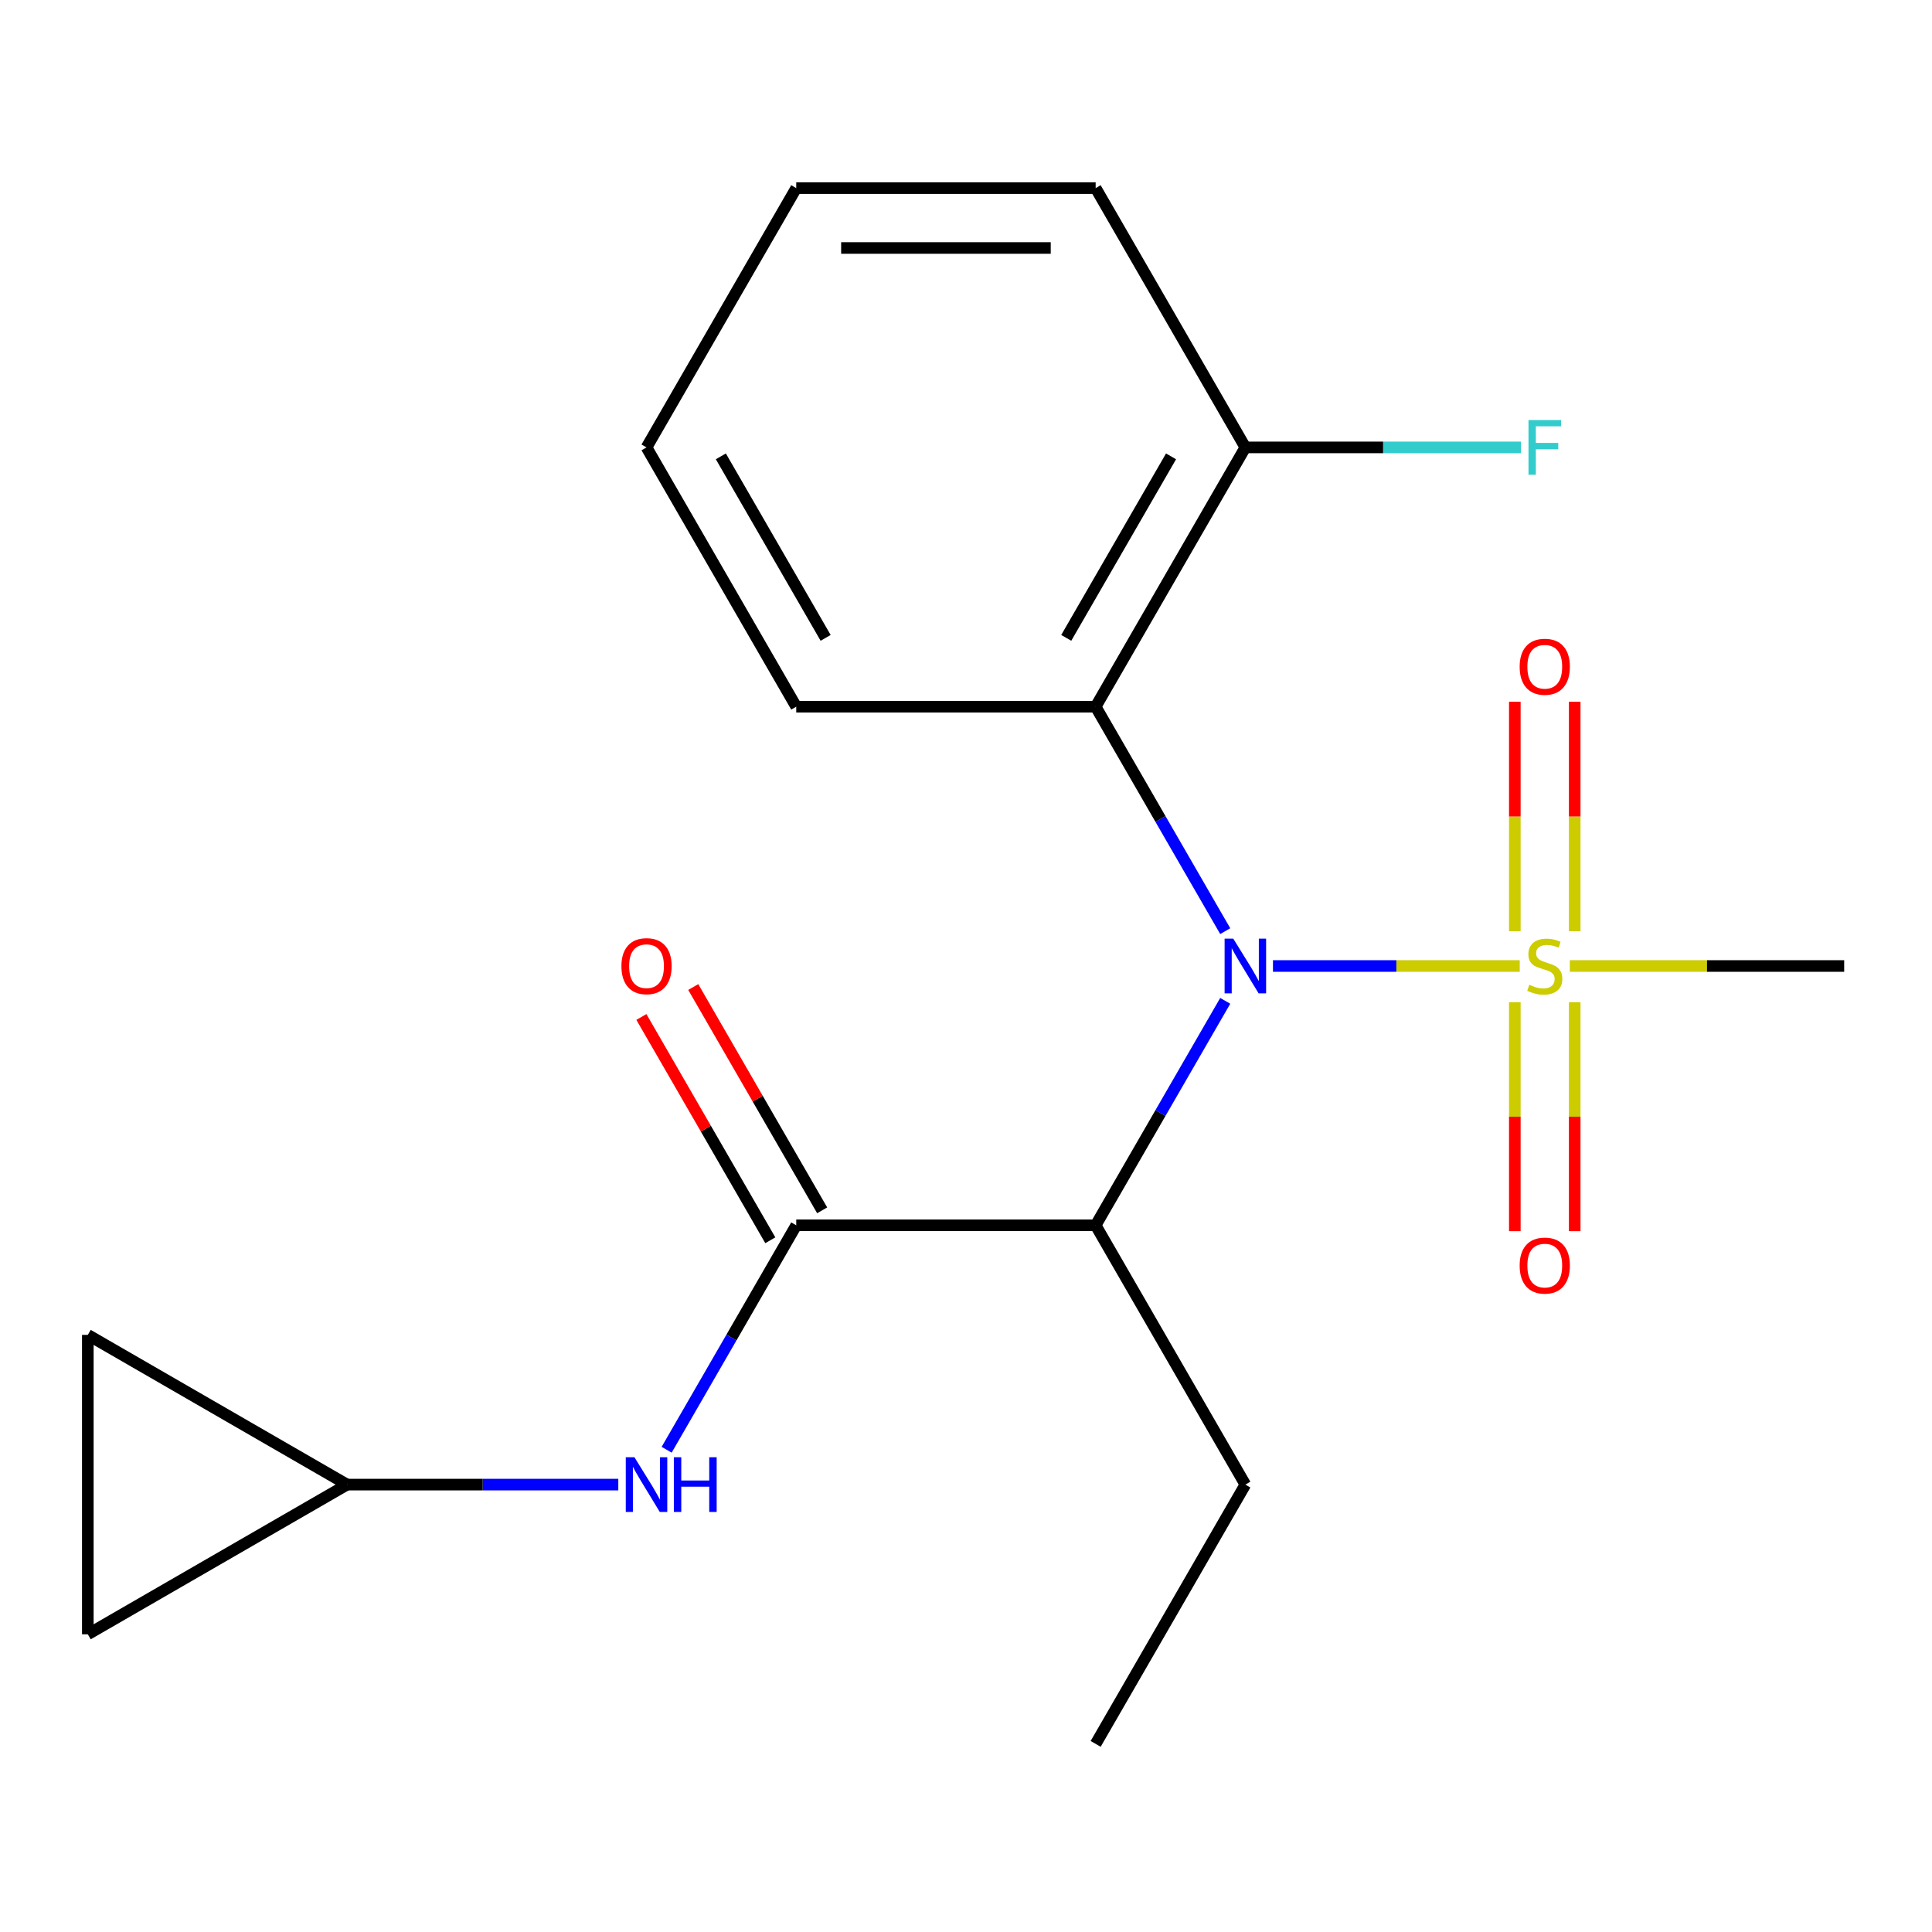 <?xml version='1.0' encoding='iso-8859-1'?>
<svg version='1.1' baseProfile='full'
              xmlns='http://www.w3.org/2000/svg'
                      xmlns:rdkit='http://www.rdkit.org/xml'
                      xmlns:xlink='http://www.w3.org/1999/xlink'
                  xml:space='preserve'
width='1000px' height='1000px' viewBox='0 0 1000 1000'>
<!-- END OF HEADER -->
<rect style='opacity:1.0;fill:#FFFFFF;stroke:none' width='1000' height='1000' x='0' y='0'> </rect>
<path class='bond-0' d='M 786.615,500 L 722.75,500' style='fill:none;fill-rule:evenodd;stroke:#CCCC00;stroke-width:6px;stroke-linecap:butt;stroke-linejoin:miter;stroke-opacity:1' />
<path class='bond-0' d='M 722.75,500 L 658.885,500' style='fill:none;fill-rule:evenodd;stroke:#0000FF;stroke-width:6px;stroke-linecap:butt;stroke-linejoin:miter;stroke-opacity:1' />
<path class='bond-6' d='M 815.067,482.006 L 815.067,422.607' style='fill:none;fill-rule:evenodd;stroke:#CCCC00;stroke-width:6px;stroke-linecap:butt;stroke-linejoin:miter;stroke-opacity:1' />
<path class='bond-6' d='M 815.067,422.607 L 815.067,363.209' style='fill:none;fill-rule:evenodd;stroke:#FF0000;stroke-width:6px;stroke-linecap:butt;stroke-linejoin:miter;stroke-opacity:1' />
<path class='bond-6' d='M 784.072,482.006 L 784.072,422.607' style='fill:none;fill-rule:evenodd;stroke:#CCCC00;stroke-width:6px;stroke-linecap:butt;stroke-linejoin:miter;stroke-opacity:1' />
<path class='bond-6' d='M 784.072,422.607 L 784.072,363.209' style='fill:none;fill-rule:evenodd;stroke:#FF0000;stroke-width:6px;stroke-linecap:butt;stroke-linejoin:miter;stroke-opacity:1' />
<path class='bond-7' d='M 784.072,518.754 L 784.072,578.002' style='fill:none;fill-rule:evenodd;stroke:#CCCC00;stroke-width:6px;stroke-linecap:butt;stroke-linejoin:miter;stroke-opacity:1' />
<path class='bond-7' d='M 784.072,578.002 L 784.072,637.25' style='fill:none;fill-rule:evenodd;stroke:#FF0000;stroke-width:6px;stroke-linecap:butt;stroke-linejoin:miter;stroke-opacity:1' />
<path class='bond-7' d='M 815.067,518.754 L 815.067,578.002' style='fill:none;fill-rule:evenodd;stroke:#CCCC00;stroke-width:6px;stroke-linecap:butt;stroke-linejoin:miter;stroke-opacity:1' />
<path class='bond-7' d='M 815.067,578.002 L 815.067,637.25' style='fill:none;fill-rule:evenodd;stroke:#FF0000;stroke-width:6px;stroke-linecap:butt;stroke-linejoin:miter;stroke-opacity:1' />
<path class='bond-12' d='M 812.524,500 L 883.535,500' style='fill:none;fill-rule:evenodd;stroke:#CCCC00;stroke-width:6px;stroke-linecap:butt;stroke-linejoin:miter;stroke-opacity:1' />
<path class='bond-12' d='M 883.535,500 L 954.545,500' style='fill:none;fill-rule:evenodd;stroke:#000000;stroke-width:6px;stroke-linecap:butt;stroke-linejoin:miter;stroke-opacity:1' />
<path class='bond-1' d='M 634.182,518.034 L 600.644,576.124' style='fill:none;fill-rule:evenodd;stroke:#0000FF;stroke-width:6px;stroke-linecap:butt;stroke-linejoin:miter;stroke-opacity:1' />
<path class='bond-1' d='M 600.644,576.124 L 567.106,634.213' style='fill:none;fill-rule:evenodd;stroke:#000000;stroke-width:6px;stroke-linecap:butt;stroke-linejoin:miter;stroke-opacity:1' />
<path class='bond-3' d='M 634.182,481.966 L 600.644,423.876' style='fill:none;fill-rule:evenodd;stroke:#0000FF;stroke-width:6px;stroke-linecap:butt;stroke-linejoin:miter;stroke-opacity:1' />
<path class='bond-3' d='M 600.644,423.876 L 567.106,365.787' style='fill:none;fill-rule:evenodd;stroke:#000000;stroke-width:6px;stroke-linecap:butt;stroke-linejoin:miter;stroke-opacity:1' />
<path class='bond-2' d='M 567.106,634.213 L 412.131,634.213' style='fill:none;fill-rule:evenodd;stroke:#000000;stroke-width:6px;stroke-linecap:butt;stroke-linejoin:miter;stroke-opacity:1' />
<path class='bond-14' d='M 567.106,634.213 L 644.594,768.426' style='fill:none;fill-rule:evenodd;stroke:#000000;stroke-width:6px;stroke-linecap:butt;stroke-linejoin:miter;stroke-opacity:1' />
<path class='bond-4' d='M 412.131,634.213 L 378.593,692.302' style='fill:none;fill-rule:evenodd;stroke:#000000;stroke-width:6px;stroke-linecap:butt;stroke-linejoin:miter;stroke-opacity:1' />
<path class='bond-4' d='M 378.593,692.302 L 345.055,750.391' style='fill:none;fill-rule:evenodd;stroke:#0000FF;stroke-width:6px;stroke-linecap:butt;stroke-linejoin:miter;stroke-opacity:1' />
<path class='bond-11' d='M 425.552,626.464 L 392.187,568.675' style='fill:none;fill-rule:evenodd;stroke:#000000;stroke-width:6px;stroke-linecap:butt;stroke-linejoin:miter;stroke-opacity:1' />
<path class='bond-11' d='M 392.187,568.675 L 358.823,510.886' style='fill:none;fill-rule:evenodd;stroke:#FF0000;stroke-width:6px;stroke-linecap:butt;stroke-linejoin:miter;stroke-opacity:1' />
<path class='bond-11' d='M 398.71,641.962 L 365.345,584.172' style='fill:none;fill-rule:evenodd;stroke:#000000;stroke-width:6px;stroke-linecap:butt;stroke-linejoin:miter;stroke-opacity:1' />
<path class='bond-11' d='M 365.345,584.172 L 331.98,526.383' style='fill:none;fill-rule:evenodd;stroke:#FF0000;stroke-width:6px;stroke-linecap:butt;stroke-linejoin:miter;stroke-opacity:1' />
<path class='bond-10' d='M 567.106,365.787 L 644.594,231.574' style='fill:none;fill-rule:evenodd;stroke:#000000;stroke-width:6px;stroke-linecap:butt;stroke-linejoin:miter;stroke-opacity:1' />
<path class='bond-10' d='M 551.887,330.158 L 606.128,236.209' style='fill:none;fill-rule:evenodd;stroke:#000000;stroke-width:6px;stroke-linecap:butt;stroke-linejoin:miter;stroke-opacity:1' />
<path class='bond-15' d='M 567.106,365.787 L 412.131,365.787' style='fill:none;fill-rule:evenodd;stroke:#000000;stroke-width:6px;stroke-linecap:butt;stroke-linejoin:miter;stroke-opacity:1' />
<path class='bond-5' d='M 320.029,768.426 L 249.848,768.426' style='fill:none;fill-rule:evenodd;stroke:#0000FF;stroke-width:6px;stroke-linecap:butt;stroke-linejoin:miter;stroke-opacity:1' />
<path class='bond-5' d='M 249.848,768.426 L 179.667,768.426' style='fill:none;fill-rule:evenodd;stroke:#000000;stroke-width:6px;stroke-linecap:butt;stroke-linejoin:miter;stroke-opacity:1' />
<path class='bond-8' d='M 179.667,768.426 L 45.455,845.913' style='fill:none;fill-rule:evenodd;stroke:#000000;stroke-width:6px;stroke-linecap:butt;stroke-linejoin:miter;stroke-opacity:1' />
<path class='bond-9' d='M 179.667,768.426 L 45.455,690.938' style='fill:none;fill-rule:evenodd;stroke:#000000;stroke-width:6px;stroke-linecap:butt;stroke-linejoin:miter;stroke-opacity:1' />
<path class='bond-21' d='M 45.455,845.913 L 45.455,690.938' style='fill:none;fill-rule:evenodd;stroke:#000000;stroke-width:6px;stroke-linecap:butt;stroke-linejoin:miter;stroke-opacity:1' />
<path class='bond-13' d='M 644.594,231.574 L 715.935,231.574' style='fill:none;fill-rule:evenodd;stroke:#000000;stroke-width:6px;stroke-linecap:butt;stroke-linejoin:miter;stroke-opacity:1' />
<path class='bond-13' d='M 715.935,231.574 L 787.275,231.574' style='fill:none;fill-rule:evenodd;stroke:#33CCCC;stroke-width:6px;stroke-linecap:butt;stroke-linejoin:miter;stroke-opacity:1' />
<path class='bond-16' d='M 644.594,231.574 L 567.106,97.362' style='fill:none;fill-rule:evenodd;stroke:#000000;stroke-width:6px;stroke-linecap:butt;stroke-linejoin:miter;stroke-opacity:1' />
<path class='bond-17' d='M 644.594,768.426 L 567.106,902.638' style='fill:none;fill-rule:evenodd;stroke:#000000;stroke-width:6px;stroke-linecap:butt;stroke-linejoin:miter;stroke-opacity:1' />
<path class='bond-18' d='M 412.131,365.787 L 334.643,231.574' style='fill:none;fill-rule:evenodd;stroke:#000000;stroke-width:6px;stroke-linecap:butt;stroke-linejoin:miter;stroke-opacity:1' />
<path class='bond-18' d='M 427.35,330.158 L 373.109,236.209' style='fill:none;fill-rule:evenodd;stroke:#000000;stroke-width:6px;stroke-linecap:butt;stroke-linejoin:miter;stroke-opacity:1' />
<path class='bond-20' d='M 567.106,97.362 L 412.131,97.362' style='fill:none;fill-rule:evenodd;stroke:#000000;stroke-width:6px;stroke-linecap:butt;stroke-linejoin:miter;stroke-opacity:1' />
<path class='bond-20' d='M 543.86,128.357 L 435.377,128.357' style='fill:none;fill-rule:evenodd;stroke:#000000;stroke-width:6px;stroke-linecap:butt;stroke-linejoin:miter;stroke-opacity:1' />
<path class='bond-19' d='M 334.643,231.574 L 412.131,97.362' style='fill:none;fill-rule:evenodd;stroke:#000000;stroke-width:6px;stroke-linecap:butt;stroke-linejoin:miter;stroke-opacity:1' />
<path  class='atom-0' d='M 791.57 509.72
Q 791.89 509.84, 793.21 510.4
Q 794.53 510.96, 795.97 511.32
Q 797.45 511.64, 798.89 511.64
Q 801.57 511.64, 803.13 510.36
Q 804.69 509.04, 804.69 506.76
Q 804.69 505.2, 803.89 504.24
Q 803.13 503.28, 801.93 502.76
Q 800.73 502.24, 798.73 501.64
Q 796.21 500.88, 794.69 500.16
Q 793.21 499.44, 792.13 497.92
Q 791.09 496.4, 791.09 493.84
Q 791.09 490.28, 793.49 488.08
Q 795.93 485.88, 800.73 485.88
Q 804.01 485.88, 807.73 487.44
L 806.81 490.52
Q 803.41 489.12, 800.85 489.12
Q 798.09 489.12, 796.57 490.28
Q 795.05 491.4, 795.09 493.36
Q 795.09 494.88, 795.85 495.8
Q 796.65 496.72, 797.77 497.24
Q 798.93 497.76, 800.85 498.36
Q 803.41 499.16, 804.93 499.96
Q 806.45 500.76, 807.53 502.4
Q 808.65 504, 808.65 506.76
Q 808.65 510.68, 806.01 512.8
Q 803.41 514.88, 799.05 514.88
Q 796.53 514.88, 794.61 514.32
Q 792.73 513.8, 790.49 512.88
L 791.57 509.72
' fill='#CCCC00'/>
<path  class='atom-1' d='M 638.334 485.84
L 647.614 500.84
Q 648.534 502.32, 650.014 505
Q 651.494 507.68, 651.574 507.84
L 651.574 485.84
L 655.334 485.84
L 655.334 514.16
L 651.454 514.16
L 641.494 497.76
Q 640.334 495.84, 639.094 493.64
Q 637.894 491.44, 637.534 490.76
L 637.534 514.16
L 633.854 514.16
L 633.854 485.84
L 638.334 485.84
' fill='#0000FF'/>
<path  class='atom-5' d='M 328.383 754.266
L 337.663 769.266
Q 338.583 770.746, 340.063 773.426
Q 341.543 776.106, 341.623 776.266
L 341.623 754.266
L 345.383 754.266
L 345.383 782.586
L 341.503 782.586
L 331.543 766.186
Q 330.383 764.266, 329.143 762.066
Q 327.943 759.866, 327.583 759.186
L 327.583 782.586
L 323.903 782.586
L 323.903 754.266
L 328.383 754.266
' fill='#0000FF'/>
<path  class='atom-5' d='M 348.783 754.266
L 352.623 754.266
L 352.623 766.306
L 367.103 766.306
L 367.103 754.266
L 370.943 754.266
L 370.943 782.586
L 367.103 782.586
L 367.103 769.506
L 352.623 769.506
L 352.623 782.586
L 348.783 782.586
L 348.783 754.266
' fill='#0000FF'/>
<path  class='atom-7' d='M 786.57 345.104
Q 786.57 338.304, 789.93 334.504
Q 793.29 330.704, 799.57 330.704
Q 805.85 330.704, 809.21 334.504
Q 812.57 338.304, 812.57 345.104
Q 812.57 351.984, 809.17 355.904
Q 805.77 359.784, 799.57 359.784
Q 793.33 359.784, 789.93 355.904
Q 786.57 352.024, 786.57 345.104
M 799.57 356.584
Q 803.89 356.584, 806.21 353.704
Q 808.57 350.784, 808.57 345.104
Q 808.57 339.544, 806.21 336.744
Q 803.89 333.904, 799.57 333.904
Q 795.25 333.904, 792.89 336.704
Q 790.57 339.504, 790.57 345.104
Q 790.57 350.824, 792.89 353.704
Q 795.25 356.584, 799.57 356.584
' fill='#FF0000'/>
<path  class='atom-8' d='M 786.57 655.056
Q 786.57 648.256, 789.93 644.456
Q 793.29 640.656, 799.57 640.656
Q 805.85 640.656, 809.21 644.456
Q 812.57 648.256, 812.57 655.056
Q 812.57 661.936, 809.17 665.856
Q 805.77 669.736, 799.57 669.736
Q 793.33 669.736, 789.93 665.856
Q 786.57 661.976, 786.57 655.056
M 799.57 666.536
Q 803.89 666.536, 806.21 663.656
Q 808.57 660.736, 808.57 655.056
Q 808.57 649.496, 806.21 646.696
Q 803.89 643.856, 799.57 643.856
Q 795.25 643.856, 792.89 646.656
Q 790.57 649.456, 790.57 655.056
Q 790.57 660.776, 792.89 663.656
Q 795.25 666.536, 799.57 666.536
' fill='#FF0000'/>
<path  class='atom-12' d='M 321.643 500.08
Q 321.643 493.28, 325.003 489.48
Q 328.363 485.68, 334.643 485.68
Q 340.923 485.68, 344.283 489.48
Q 347.643 493.28, 347.643 500.08
Q 347.643 506.96, 344.243 510.88
Q 340.843 514.76, 334.643 514.76
Q 328.403 514.76, 325.003 510.88
Q 321.643 507, 321.643 500.08
M 334.643 511.56
Q 338.963 511.56, 341.283 508.68
Q 343.643 505.76, 343.643 500.08
Q 343.643 494.52, 341.283 491.72
Q 338.963 488.88, 334.643 488.88
Q 330.323 488.88, 327.963 491.68
Q 325.643 494.48, 325.643 500.08
Q 325.643 505.8, 327.963 508.68
Q 330.323 511.56, 334.643 511.56
' fill='#FF0000'/>
<path  class='atom-14' d='M 791.15 217.414
L 807.99 217.414
L 807.99 220.654
L 794.95 220.654
L 794.95 229.254
L 806.55 229.254
L 806.55 232.534
L 794.95 232.534
L 794.95 245.734
L 791.15 245.734
L 791.15 217.414
' fill='#33CCCC'/>
</svg>
